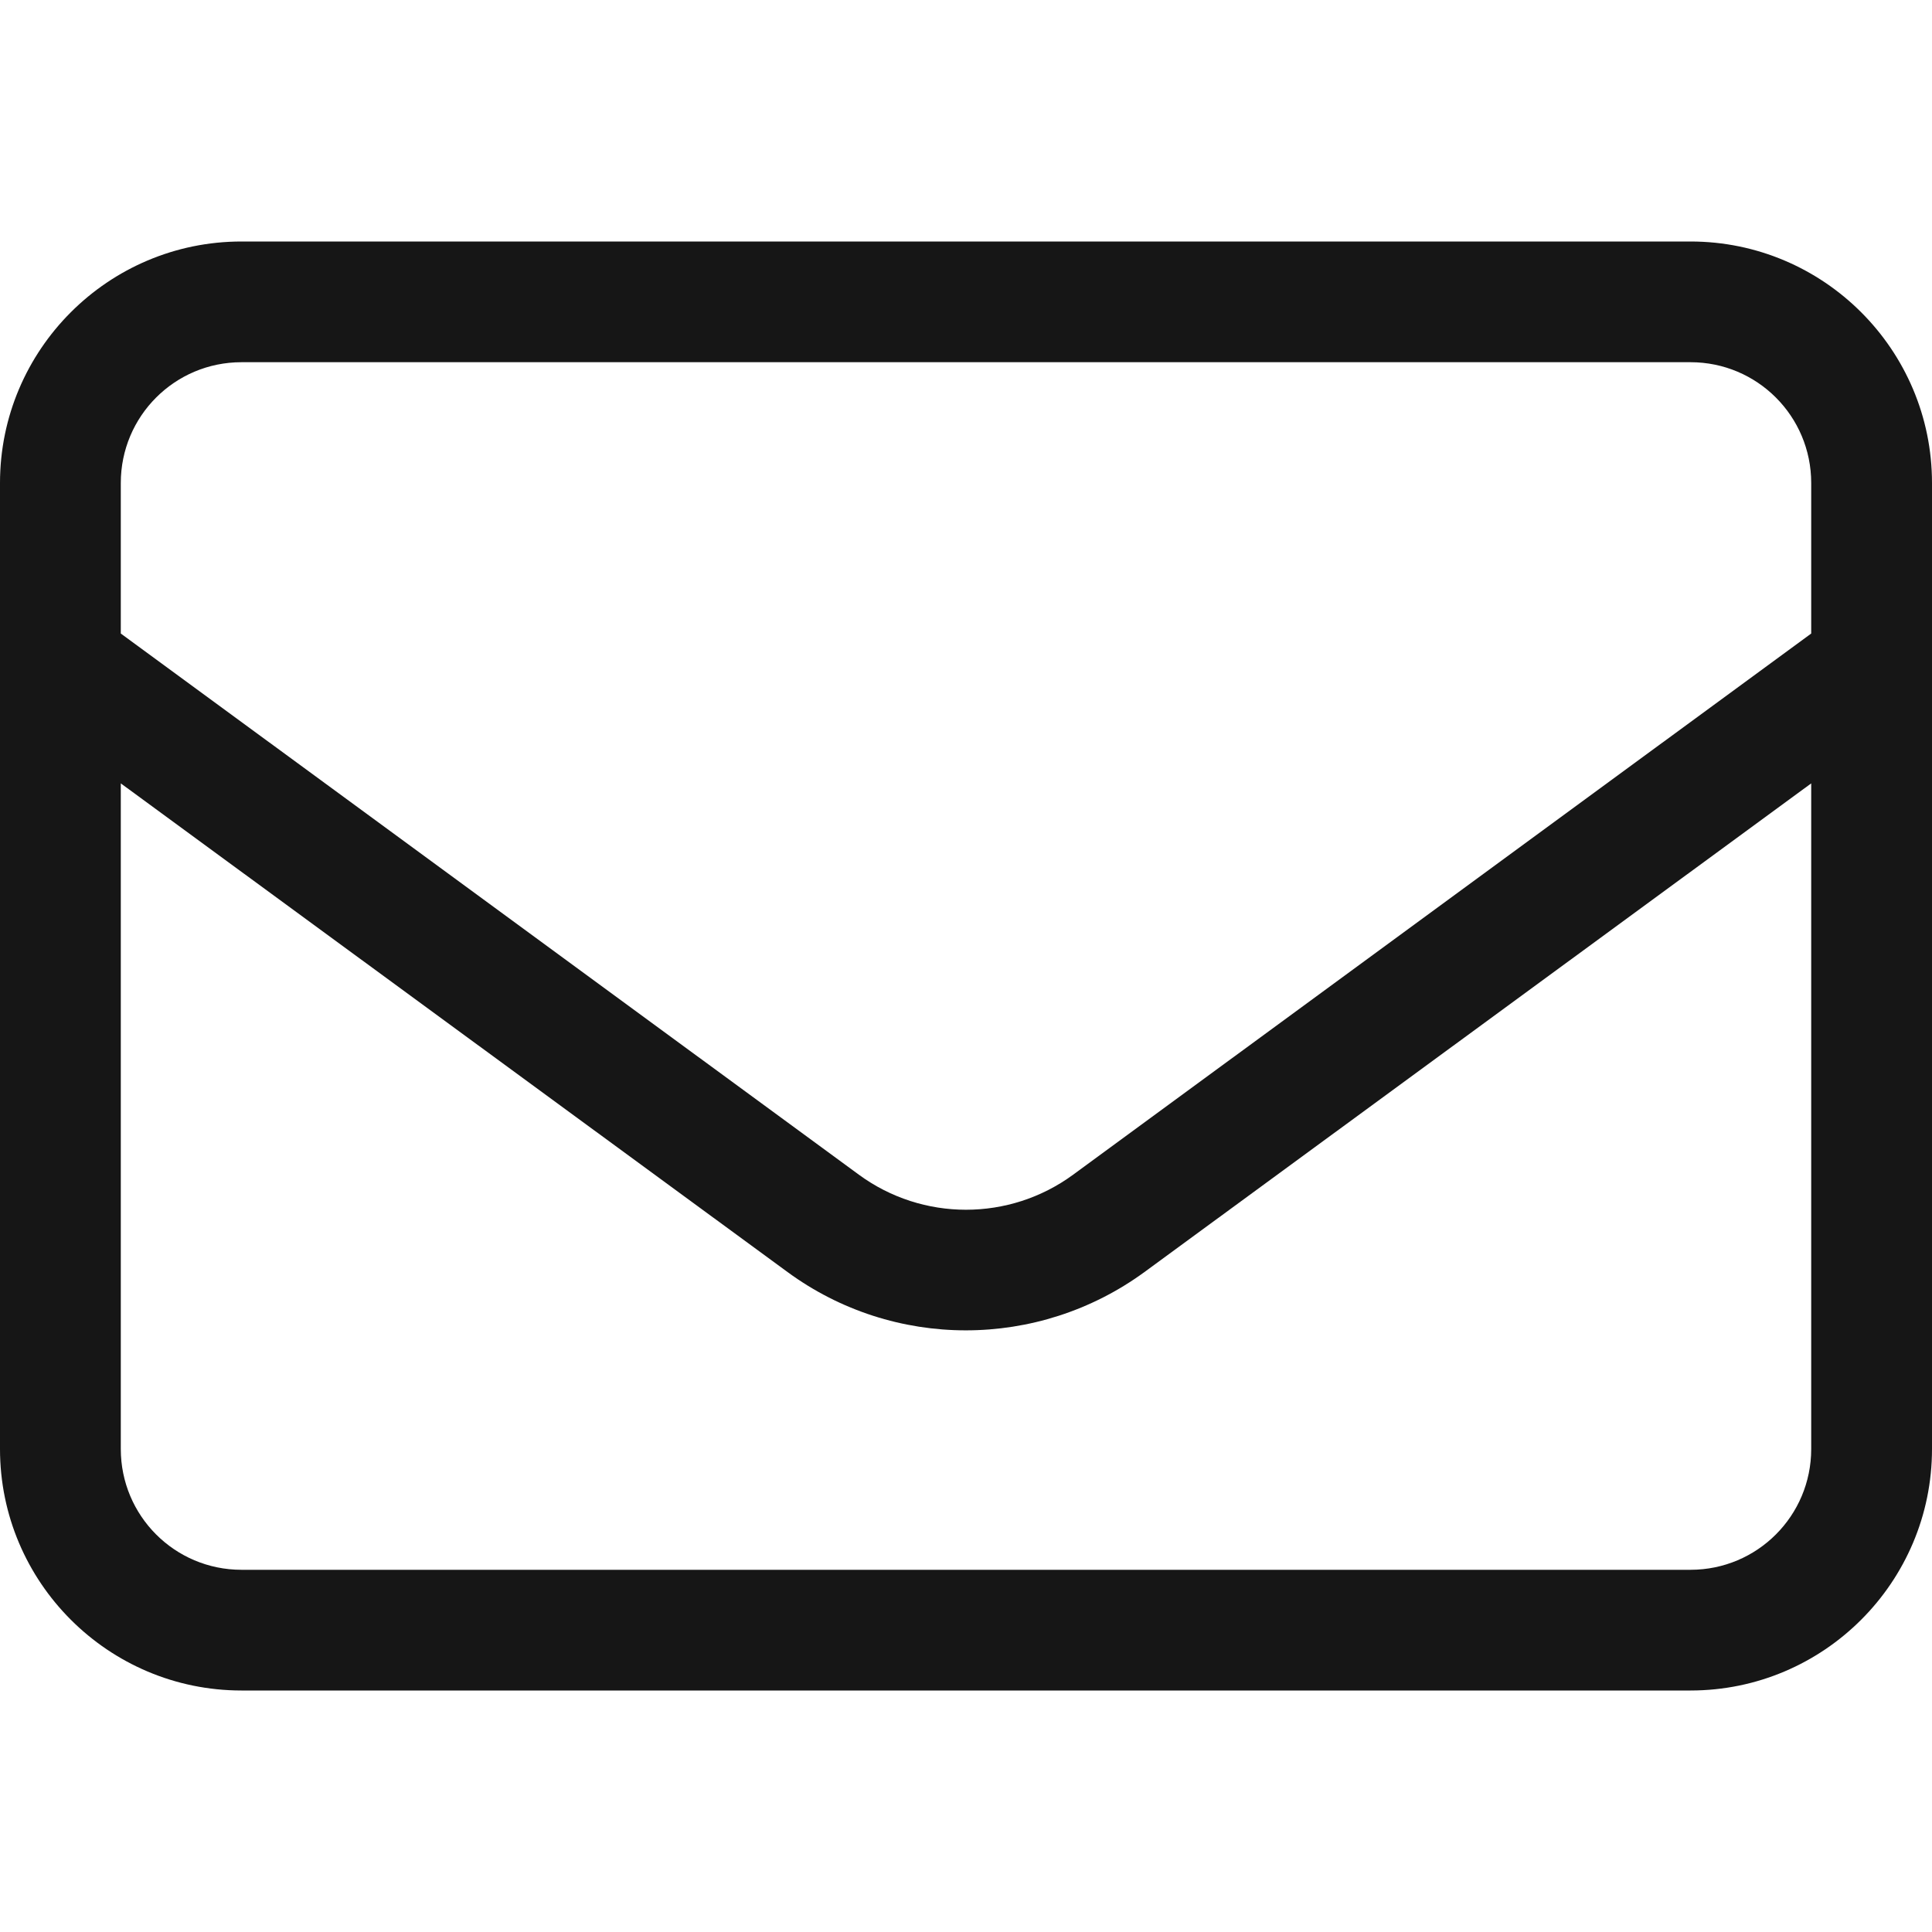 <svg width="23" height="23" viewBox="0 0 23 23" fill="none" xmlns="http://www.w3.org/2000/svg">
<path d="M2.875 4.312C2.08 4.312 1.438 4.955 1.438 5.75V7.542L10.224 13.984C10.983 14.541 12.017 14.541 12.776 13.984L21.562 7.542V5.75C21.562 4.955 20.92 4.312 20.125 4.312H2.875ZM1.438 9.326V17.25C1.438 18.045 2.08 18.688 2.875 18.688H20.125C20.92 18.688 21.562 18.045 21.562 17.25V9.326L13.625 15.143C12.358 16.069 10.637 16.069 9.375 15.143L1.438 9.326ZM0 5.75C0 4.164 1.289 2.875 2.875 2.875H20.125C21.711 2.875 23 4.164 23 5.75V17.25C23 18.836 21.711 20.125 20.125 20.125H2.875C1.289 20.125 0 18.836 0 17.25V5.75Z" fill="#161616"/>
</svg>
